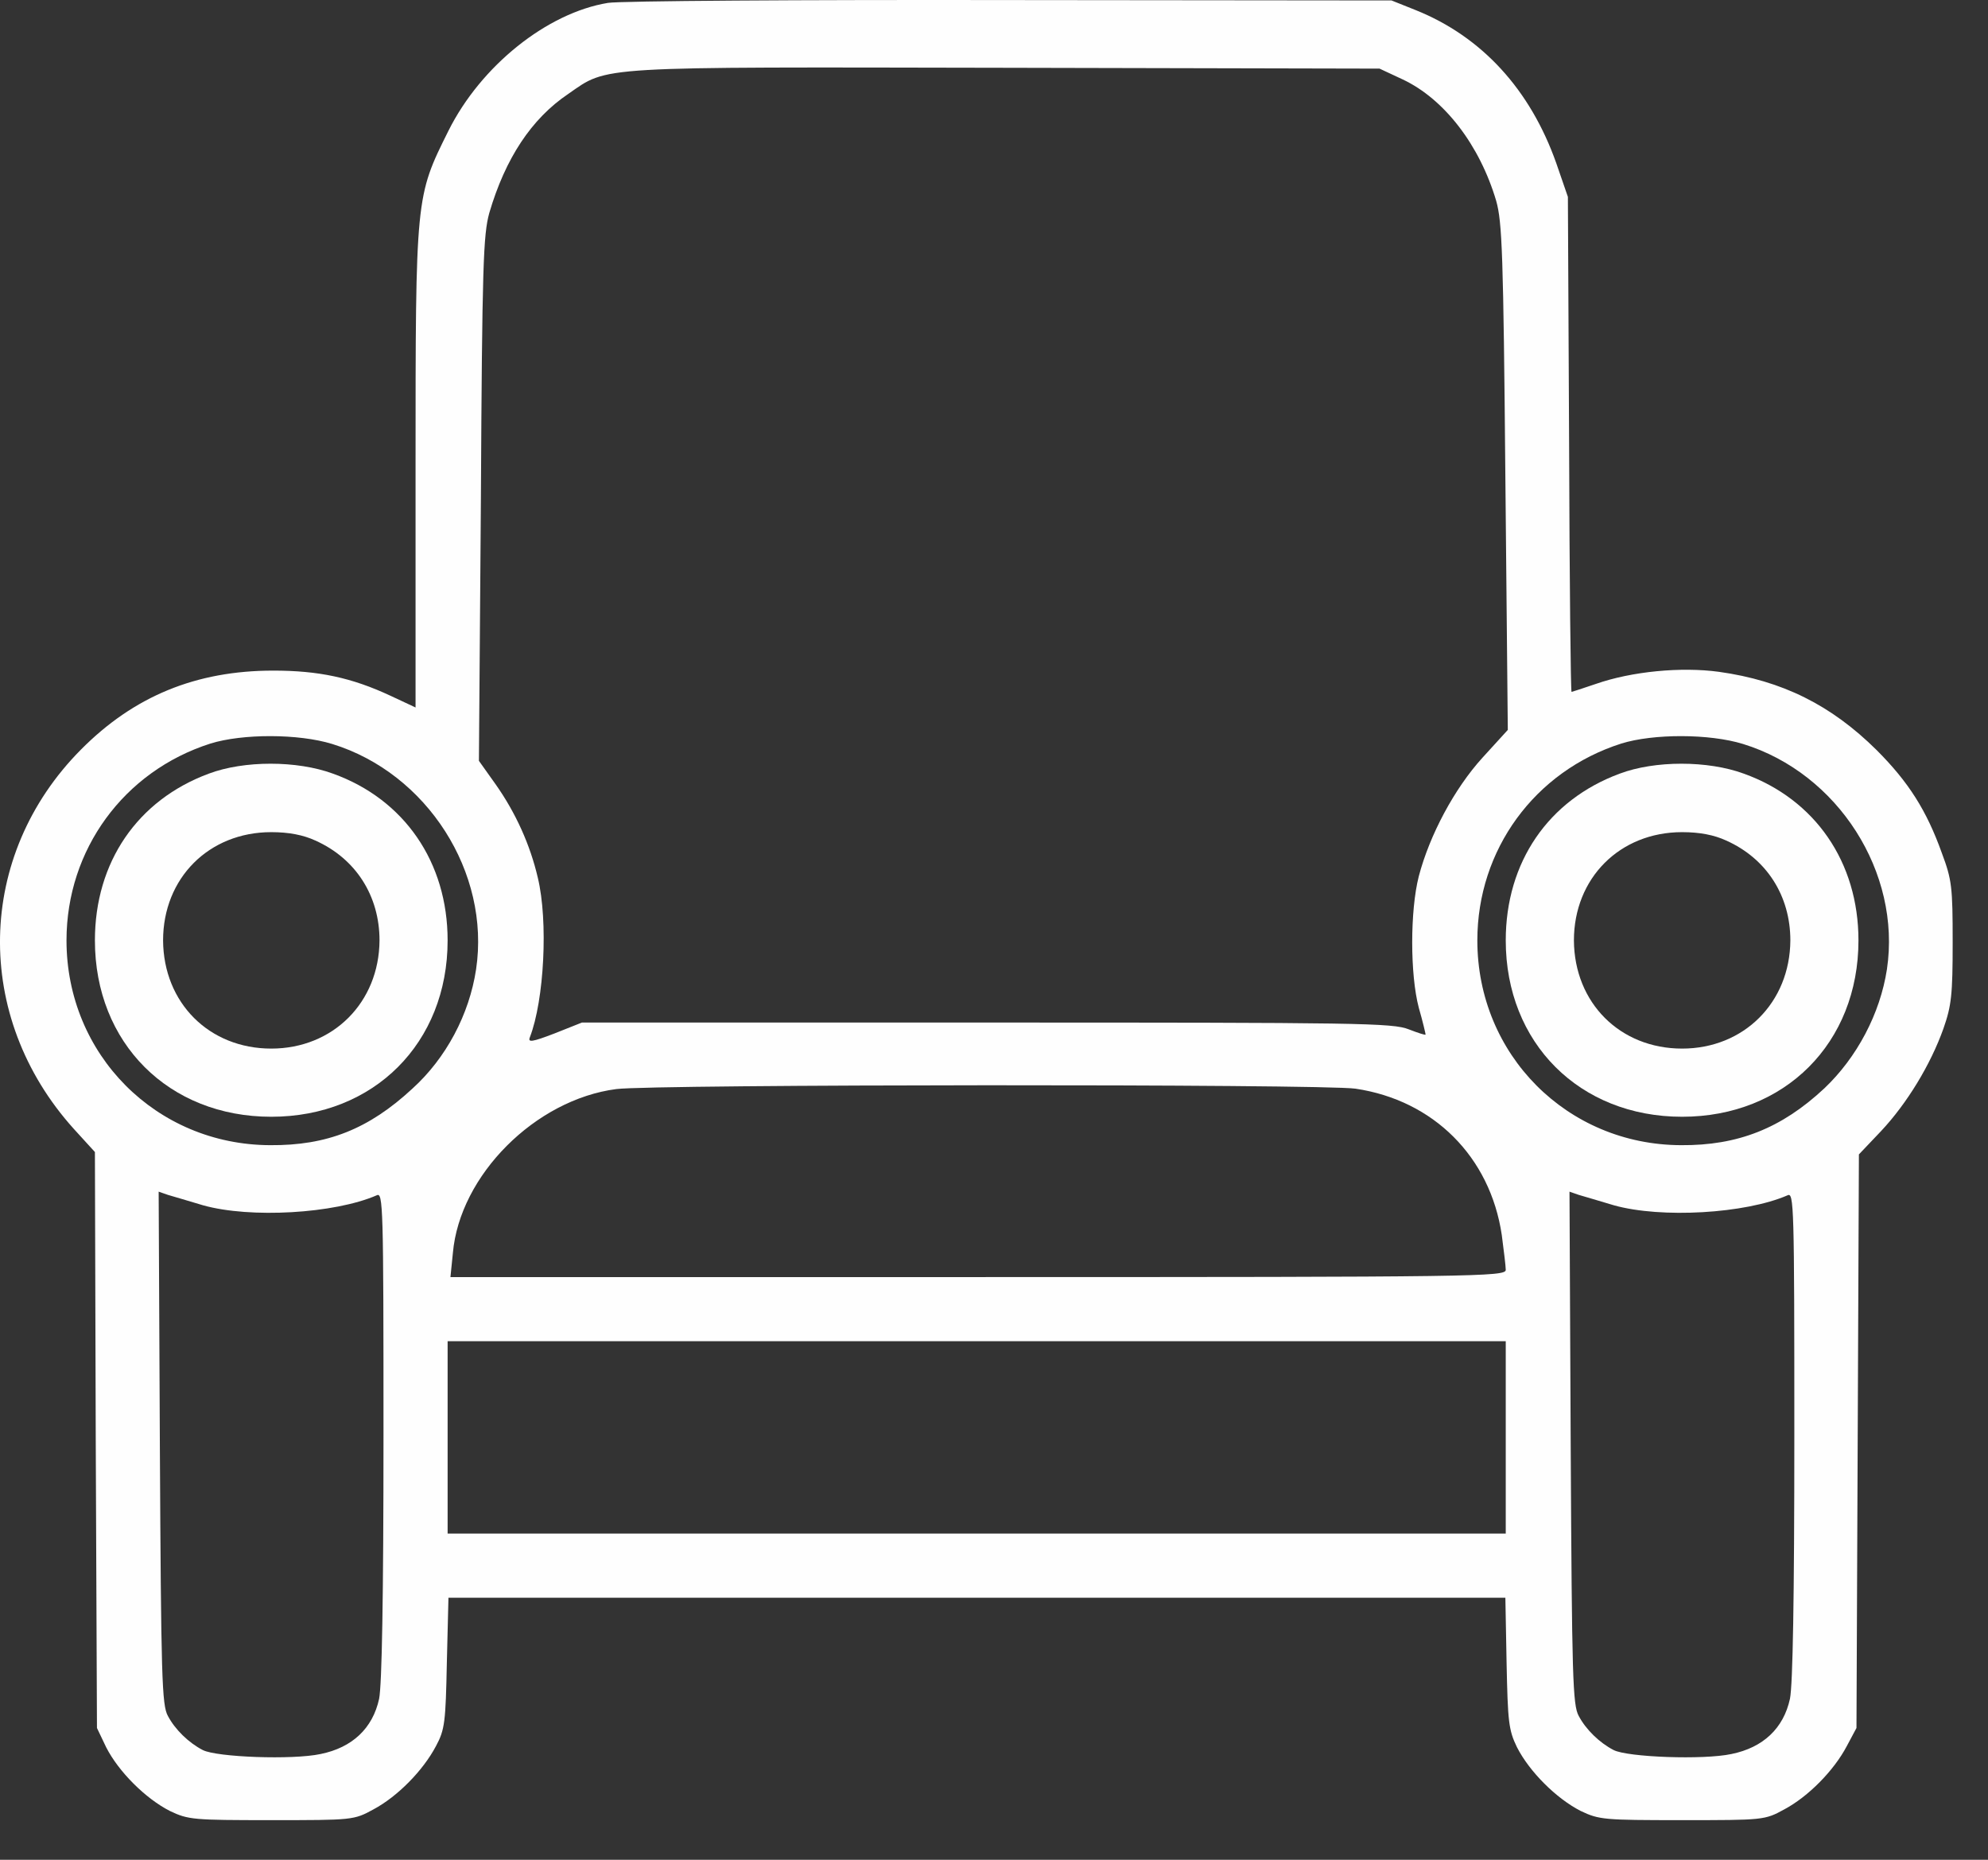 <svg xmlns="http://www.w3.org/2000/svg" width="31" height="29" viewBox="0 0 31 29" fill="none"><rect x="0" y="0" width="31" height="29" fill="#333333" stroke="none"/><path d="M9.48 0.045C8.53 0.201 7.499 1.026 6.993 2.039C6.48 3.07 6.48 3.051 6.48 7.295V11.032L6.093 10.851C5.48 10.564 4.962 10.457 4.262 10.457C3.055 10.457 2.087 10.857 1.262 11.689C-0.376 13.339 -0.426 15.851 1.149 17.601L1.48 17.964L1.493 22.451L1.512 26.945L1.655 27.245C1.849 27.626 2.268 28.045 2.649 28.239C2.937 28.376 3.012 28.382 4.23 28.382C5.499 28.382 5.518 28.382 5.824 28.214C6.199 28.014 6.599 27.607 6.799 27.226C6.937 26.97 6.949 26.851 6.968 25.926L6.993 24.914H15.23H23.474L23.493 25.932C23.512 26.845 23.524 26.976 23.655 27.245C23.849 27.626 24.268 28.045 24.649 28.239C24.937 28.376 25.012 28.382 26.23 28.382C27.499 28.382 27.518 28.382 27.824 28.214C28.199 28.014 28.599 27.607 28.799 27.226L28.949 26.945L28.968 22.47L28.987 18.001L29.331 17.639C29.737 17.207 30.105 16.601 30.305 16.039C30.43 15.682 30.449 15.514 30.449 14.695C30.449 13.832 30.437 13.72 30.28 13.301C30.043 12.639 29.762 12.195 29.262 11.695C28.555 10.995 27.793 10.614 26.805 10.476C26.212 10.395 25.443 10.47 24.887 10.664C24.687 10.732 24.512 10.789 24.506 10.789C24.493 10.789 24.474 9.051 24.468 6.926L24.449 3.07L24.268 2.545C23.862 1.395 23.105 0.57 22.074 0.157L21.699 0.007L15.762 0.001C12.474 -0.005 9.668 0.014 9.48 0.045ZM21.874 1.239C22.524 1.545 23.074 2.264 23.331 3.132C23.424 3.464 23.443 3.951 23.474 7.445L23.512 11.382L23.118 11.814C22.68 12.295 22.293 13.02 22.124 13.664C21.987 14.201 21.987 15.195 22.124 15.714C22.187 15.932 22.23 16.12 22.23 16.132C22.23 16.145 22.112 16.107 21.968 16.051C21.718 15.951 21.193 15.945 15.387 15.945H9.074L8.649 16.114C8.293 16.251 8.23 16.257 8.262 16.176C8.487 15.595 8.549 14.364 8.387 13.689C8.268 13.176 8.043 12.676 7.73 12.232L7.468 11.864L7.499 7.776C7.518 4.12 7.537 3.657 7.63 3.32C7.88 2.47 8.287 1.851 8.862 1.464C9.493 1.026 9.237 1.045 15.699 1.057L21.512 1.07L21.874 1.239ZM5.18 11.601C6.662 12.057 7.649 13.607 7.424 15.114C7.318 15.82 6.955 16.501 6.43 16.976C5.749 17.607 5.099 17.864 4.212 17.857C2.437 17.851 1.037 16.445 1.037 14.664C1.037 13.251 1.93 12.026 3.28 11.595C3.78 11.439 4.655 11.439 5.18 11.601ZM27.18 11.601C28.662 12.057 29.649 13.607 29.424 15.114C29.318 15.807 28.956 16.489 28.449 16.97C27.78 17.595 27.099 17.864 26.212 17.857C24.437 17.851 23.037 16.445 23.037 14.664C23.037 13.251 23.93 12.026 25.28 11.595C25.78 11.439 26.655 11.439 27.18 11.601ZM21.137 16.976C22.355 17.157 23.237 18.039 23.418 19.257C23.449 19.495 23.48 19.745 23.48 19.801C23.48 19.907 23.049 19.914 15.255 19.914H7.024L7.062 19.539C7.168 18.326 8.349 17.145 9.612 16.982C10.199 16.907 20.605 16.901 21.137 16.976ZM3.168 18.795C3.905 19.001 5.212 18.926 5.874 18.639C5.974 18.589 5.98 18.789 5.98 22.37C5.98 24.939 5.955 26.264 5.912 26.489C5.812 26.951 5.493 27.251 4.999 27.351C4.562 27.445 3.38 27.401 3.162 27.289C2.943 27.176 2.73 26.97 2.618 26.757C2.524 26.589 2.512 26.151 2.493 22.576L2.474 18.582L2.618 18.632C2.699 18.657 2.943 18.726 3.168 18.795ZM25.168 18.795C25.905 19.001 27.212 18.926 27.874 18.639C27.974 18.589 27.98 18.789 27.98 22.37C27.98 24.939 27.956 26.264 27.912 26.489C27.812 26.951 27.493 27.251 26.999 27.351C26.562 27.445 25.381 27.401 25.162 27.289C24.943 27.176 24.73 26.97 24.618 26.757C24.524 26.589 24.512 26.151 24.493 22.576L24.474 18.582L24.618 18.632C24.699 18.657 24.943 18.726 25.168 18.795ZM23.48 22.414V23.914H15.23H6.98V22.414V20.914H15.23H23.48V22.414Z" fill="#FEFEFE"></path><path d="M3.255 12.064C2.143 12.476 1.48 13.445 1.48 14.664C1.48 16.264 2.63 17.414 4.23 17.414C5.83 17.414 6.98 16.264 6.98 14.664C6.98 13.445 6.305 12.464 5.193 12.064C4.63 11.857 3.805 11.857 3.255 12.064ZM4.918 13.107C5.549 13.389 5.918 13.97 5.918 14.664C5.912 15.632 5.193 16.351 4.23 16.351C3.262 16.351 2.549 15.639 2.543 14.664C2.543 13.695 3.255 12.976 4.23 12.976C4.505 12.976 4.73 13.02 4.918 13.107Z" fill="#FEFEFE"></path><path d="M25.256 12.064C24.143 12.476 23.48 13.445 23.48 14.664C23.48 16.264 24.631 17.414 26.23 17.414C27.831 17.414 28.98 16.264 28.98 14.664C28.98 13.445 28.305 12.464 27.193 12.064C26.631 11.857 25.805 11.857 25.256 12.064ZM26.918 13.107C27.549 13.389 27.918 13.97 27.918 14.664C27.912 15.632 27.193 16.351 26.23 16.351C25.262 16.351 24.549 15.639 24.543 14.664C24.543 13.695 25.256 12.976 26.23 12.976C26.506 12.976 26.73 13.02 26.918 13.107Z" fill="#FEFEFE"></path></svg>